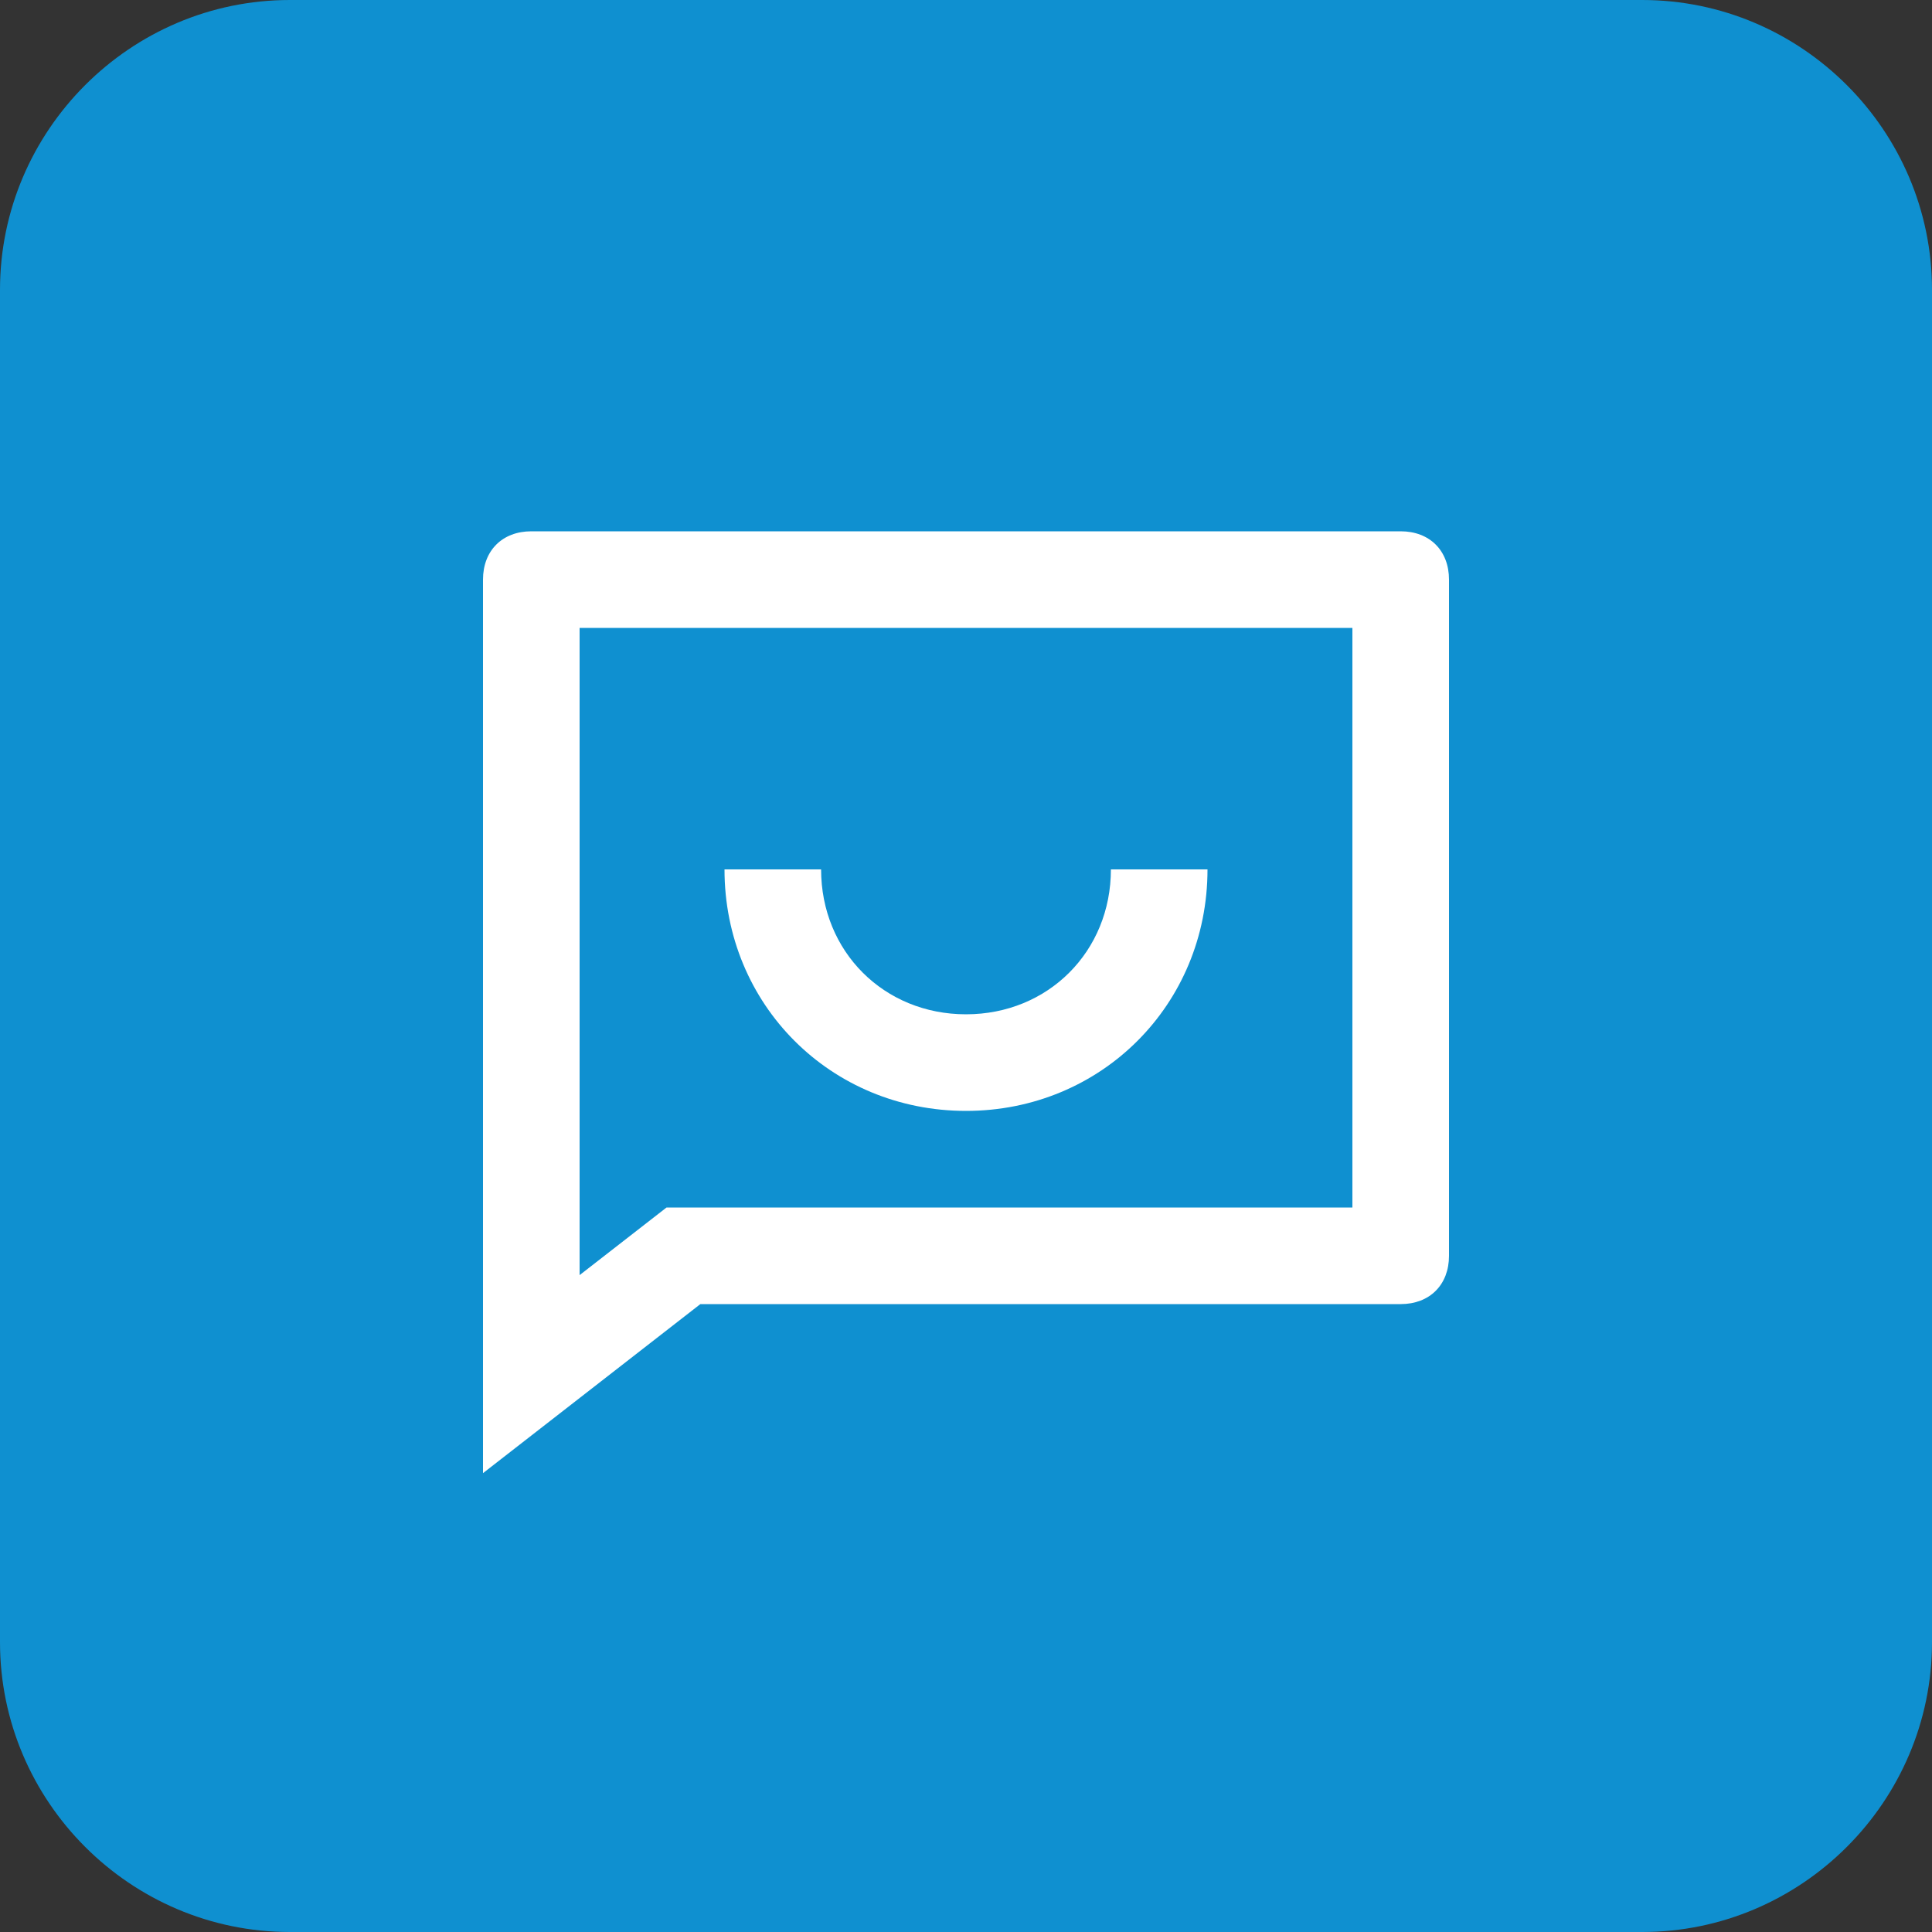 <?xml version="1.0" encoding="utf-8"?>
<!-- Generator: Adobe Illustrator 27.1.1, SVG Export Plug-In . SVG Version: 6.00 Build 0)  -->
<svg version="1.1" id="Layer_1" xmlns="http://www.w3.org/2000/svg" xmlns:xlink="http://www.w3.org/1999/xlink" x="0px" y="0px"
	 viewBox="0 0 40 40" style="enable-background:new 0 0 40 40;" xml:space="preserve">
<rect x="0" y="0" width="40" height="40" fill="#333333" stroke="none"/>
<style type="text/css">
	.st0{fill:#0F90D0;}
	.st1{fill:none;}
	.st2{fill:#FFFFFF;}
</style>
<g transform="translate(-403 -4192)">
	<path class="st0" d="M409,4192h28c3.3,0,6,2.7,6,6v28c0,3.3-2.7,6-6,6h-28c-3.3,0-6-2.7-6-6v-28C403,4194.7,405.7,4192,409,4192z"
		/>
	<g transform="translate(411 4200)">
		<path class="st1" d="M0,0h24v24H0V0z"/>
		<path class="st2" d="M6.5,19L2,22.5V4c0-0.6,0.4-1,1-1h18c0.6,0,1,0.4,1,1v14c0,0.6-0.4,1-1,1H6.5z M5.8,17H20V5H4v13.4L5.8,17z
			 M7,10h2c0,1.7,1.3,3,3,3s3-1.3,3-3h2c0,2.8-2.2,5-5,5S7,12.8,7,10z"/>
	</g>
</g>
</svg>
